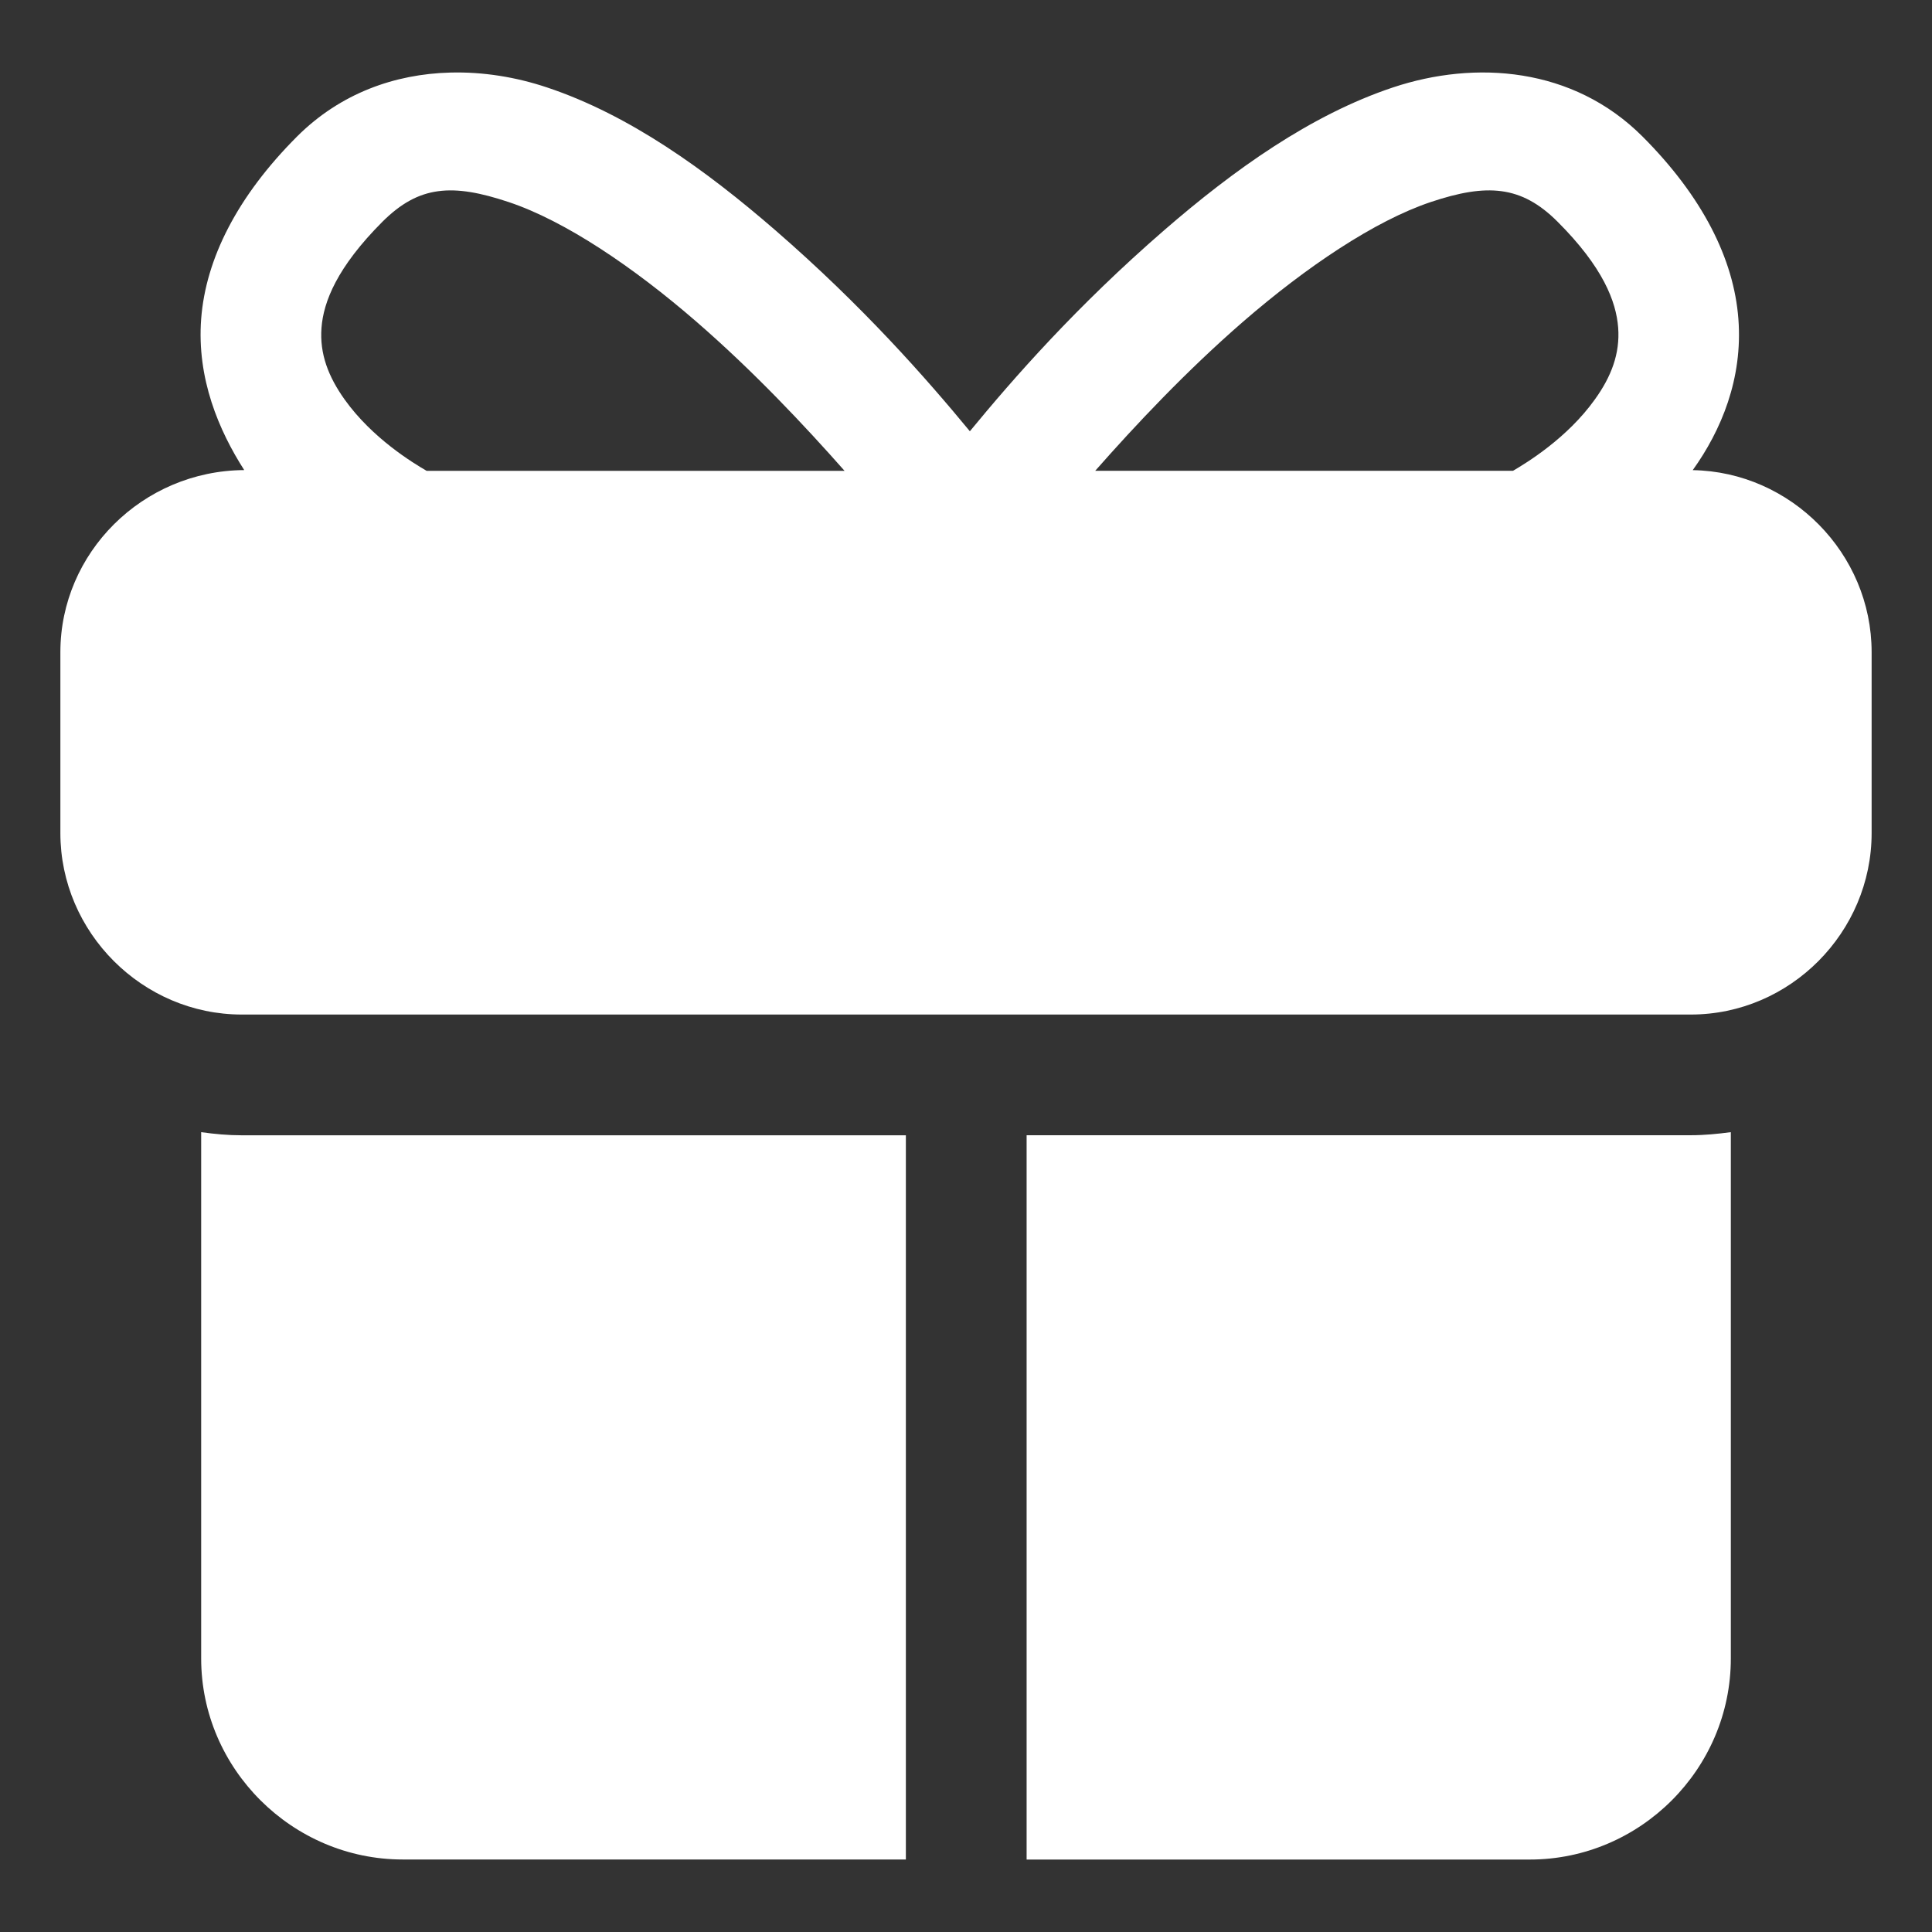 <svg xmlns:xlink="http://www.w3.org/1999/xlink" version="1.1" xmlns="http://www.w3.org/2000/svg" width="300" viewBox="0 0 32 32" height="300" id="Layer_1"><rect x="0" y="0" width="32" height="32" fill="#333333" stroke="none"/><g transform="matrix(1,0,0,1,0,0)" height="100%" width="100%"><path stroke-opacity="1" stroke="none" data-original-color="#000000ff" fill-opacity="1" fill="#ffffff" d="m28.793 5.281c-.075-.992-.595-2.026-1.588-3.02-1.149-1.15-2.768-1.268-4.133-.813s-2.64 1.369-3.787 2.363c-1.457 1.263-2.5 2.456-3.221 3.332-.723-.876-1.77-2.07-3.225-3.332-1.147-.994-2.414-1.908-3.779-2.363-.511-.171-1.058-.261-1.605-.246-.911.024-1.815.34-2.535 1.059-.992.993-1.512 2.027-1.588 3.02-.075.992.295 1.852.713 2.505-1.686.011-3.045 1.371-3.045 3.016v2.996c0 1.646 1.359 3.006 3.005 3.006h24c1.645 0 2.995-1.361 2.995-3.006v-2.996c0-1.637-1.339-2.988-2.963-3.015.47-.655.832-1.515.756-2.506zm-21.535-2.114c.33-.045.701.024 1.168.18.932.311 2.066 1.077 3.106 1.979.945.819 1.789 1.717 2.457 2.473h-6.922c-.226-.131-.9-.539-1.359-1.182-.27-.379-.416-.758-.383-1.188s.255-1.001 1.012-1.759c.301-.299.59-.459.921-.503zm17.613 0c.333.045.626.204.926.504.758.757.972 1.326 1.005 1.756.032.43-.114.811-.386 1.189-.459.643-1.132 1.05-1.356 1.182h-6.92c.666-.756 1.508-1.653 2.453-2.473 1.04-.901 2.176-1.668 3.106-1.979.466-.156.839-.224 1.172-.179zm-21.539 15.585v8.717c0 1.829 1.51 3.33 3.338 3.33h8.334v-11.995h-11c-.229 0-.451-.021-.672-.052zm25.336 0c-.219.029-.438.051-.664.051h-11v11.997h8.334c1.829 0 3.33-1.501 3.33-3.33z"></path></g></svg>